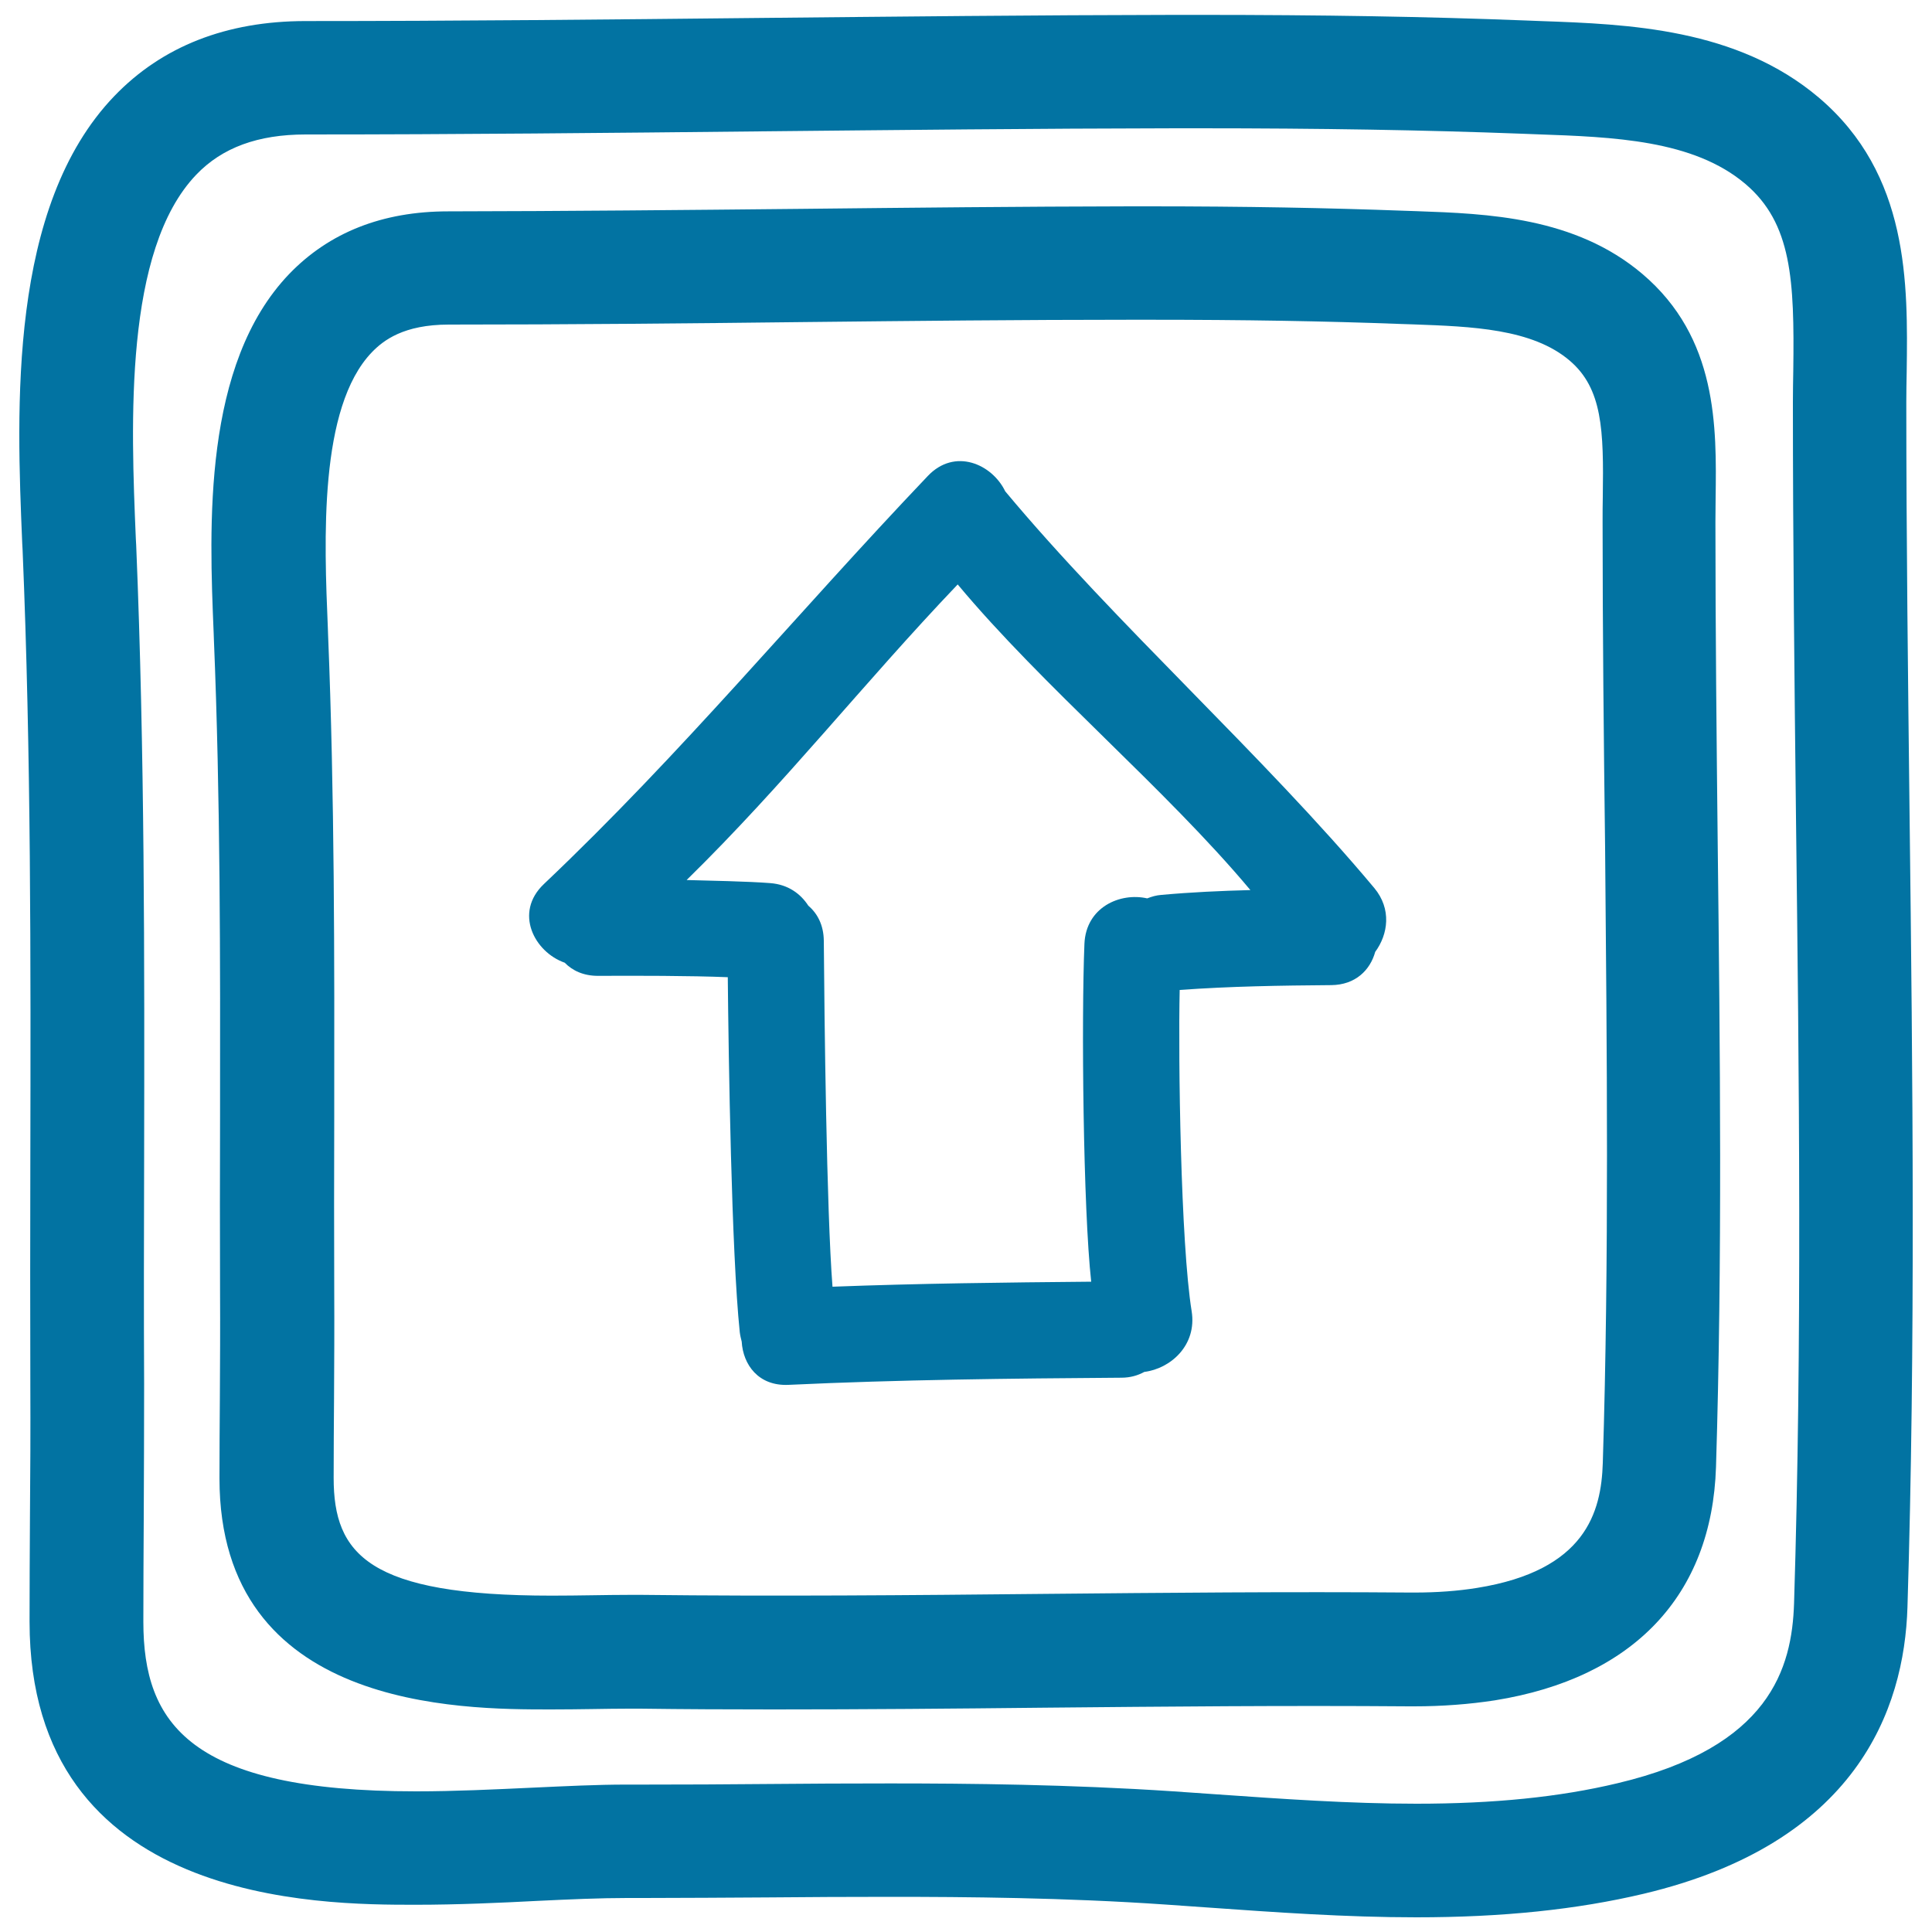 <svg xmlns="http://www.w3.org/2000/svg" viewBox="0 0 1000 1000" style="fill:#0273a2">
<title>Up Button Hand Drawn Symbol SVG icon</title>
<g><g><path d="M520.3,254.3c-6.8-14.1-26.1-22.7-40.1-7.9C412,318,353.3,389.5,281.5,457.6c-15.6,14.8-4.9,35.2,10.8,40.7c4,4.1,9.7,6.8,17.2,6.8c19.2-0.1,48-0.1,67.2,0.7c0.4,41.3,1.9,142.6,6.2,183.7c0.2,1.7,0.6,3.3,1,4.9c0.7,12,8.7,23.1,24.2,22.4c57.4-2.7,114.9-3.3,172.3-3.7c4.7,0,8.6-1.2,11.9-3c13.6-1.7,27.3-13.8,24.5-31.4c-5.7-35.2-7-130.7-6.2-166.3c26.1-1.9,52.2-2.3,78.4-2.5c12.6-0.1,20.2-7.8,22.8-17.2c6.7-9.1,8.6-22.2-0.5-33.1C654.1,391.2,577.4,322.8,520.3,254.3z M601.1,463.2c-2.7,0.2-5,0.9-7.3,1.8c-14.1-3.2-31.7,4.6-32.5,23.5c-1.6,38.6-0.7,136.7,3.5,174.9c-44.7,0.4-89.3,0.9-133.9,2.6c-3.1-39.6-4.2-139.3-4.5-179.1c-0.1-8.1-3.3-14.1-8-18.1c-4-6.2-10.5-11-19.7-11.7c-11.2-0.9-32.1-1.3-43.3-1.6c51-50,91-101.3,140.3-153c44,52.8,107.4,105.5,151.5,158.2C631.8,461.1,616.5,461.8,601.1,463.2z"/><path d="M986.7,208.2c0-5.2,0.1-10.5,0.2-15.8c0.6-45.5,1.4-102.1-45.5-141.9c-42.4-35.9-98.8-38-144-39.6l-7.7-0.3c-51.1-2-105-2.9-169.5-2.9l-11.5,0c-72.2,0.1-145.6,0.9-216.5,1.6c-76.7,0.8-156.1,1.6-234,1.6c-41,0-74.3,13.1-99,38.8C4.2,106.9,8.6,211.8,11.5,281.1l0.2,3.7c4.4,105.2,4.2,212.5,4,316.3c-0.1,38.4-0.1,76.8,0,115.2c0.1,23.3,0,46.6-0.2,69.8c-0.1,17.8-0.2,35.5-0.2,53.3c0,146.5,150.4,146.5,199.8,146.5c21.8,0,43.7-1,63-2c16.6-0.8,32.3-1.5,46.4-1.5c0,0,0,0,0,0l8.7,0c21.3,0,42.7-0.2,64-0.3c21.1-0.2,42.3-0.3,63.4-0.3c39.2,0,90.8,0.4,142.8,4l21.4,1.5c35.3,2.5,71.8,5.1,108.3,5.1c0,0,0,0,0,0c44.6,0,83.1-4,117.7-12.2c109.8-26.1,134.9-95.1,136.5-148.4c4.2-136.3,2.7-275.1,1.1-409.3C987.6,352.1,986.7,279.4,986.7,208.2z M928.6,829.9c-1.1,33.5-12.4,74.4-91.4,93.1c-30.1,7.2-64.1,10.6-104.1,10.6c0,0,0,0,0,0c-34.4,0-69.8-2.5-104.1-4.9l-21.6-1.5c-53.7-3.6-106.6-4.1-146.7-4.1c-21.3,0-42.6,0.1-63.8,0.3c-21.2,0.2-42.4,0.3-63.6,0.3h-9.4c-14.7,0-31.1,0.8-48.4,1.6c-19.6,0.9-39.9,1.9-60.2,1.9c-117.1,0-141.1-35.1-141.1-87.8c0-17.6,0.1-35.3,0.2-52.9c0.1-23.5,0.2-46.9,0.2-70.4c-0.2-38.3-0.1-76.6,0-114.9c0.2-104.4,0.3-212.3-4.1-318.8l-0.2-3.7c-2.5-59.4-6.2-149.2,31.3-188.3c13.4-14,31.9-20.8,56.6-20.8c78.3,0,157.7-0.8,234.6-1.6c70.8-0.7,144.1-1.5,216-1.6l11.4,0c63.7,0,116.8,0.9,167.2,2.8l7.8,0.3c40,1.4,81.3,2.9,108.2,25.7c24.1,20.4,25.4,50,24.8,96.3c-0.1,5.6-0.2,11.1-0.2,16.6c0,71.6,0.8,144.5,1.6,215C931.2,556.7,932.8,694.8,928.6,829.9z"/><path d="M887.9,270.2c0-4.1,0.1-8.2,0.1-12.3c0.5-37,1.1-83-37.9-116.1c-34.9-29.6-80.3-31.2-116.8-32.5l-6-0.2c-40.3-1.5-82.5-2.3-133.1-2.3h-9.1c-56.7,0.1-114.3,0.7-169.9,1.3c-60.1,0.6-122.2,1.2-183.3,1.3c-33.9,0-61.5,10.9-82.2,32.4c-44.9,46.8-41.4,130.6-39.1,186l0.1,2.9c3.4,82.3,3.3,166.3,3.2,247.5c-0.1,30.2-0.1,60.3,0,90.5c0.1,18.2,0,36.5-0.1,54.8c-0.1,13.9-0.2,27.8-0.2,41.7c0,119.6,124.6,119.6,171.5,119.6c7.5,0,14.8-0.1,21.9-0.2c6.4-0.1,12.5-0.2,18.4-0.2l6,0c22.9,0.3,45.9,0.4,68.8,0.4c46.7,0,93.3-0.4,140-0.9c63.1-0.6,126.1-1.2,189.2-0.7l2.5,0c14.7,0,28.8-1.1,41.8-3.1c71.8-11.5,112.4-54.4,114.5-120.8c3.3-107,2.1-215.8,0.9-321C888.5,383,887.9,326,887.9,270.2z M829.6,757.3c-0.8,25.4-8.9,55.6-65.1,64.6c-9.9,1.6-20.8,2.4-32.4,2.4l-2,0c-63.4-0.5-126.8,0.1-190.2,0.7c-69.2,0.7-138.4,1.3-207.6,0.5l-6.6,0c-6.1,0-12.5,0.1-19.1,0.2c-6.9,0.1-13.9,0.2-21.1,0.2c-94.8,0-112.8-21.4-112.8-60.9c0-13.8,0.1-27.6,0.2-41.4c0.1-18.4,0.2-36.9,0.1-55.3c-0.1-30-0.1-60.1,0-90.1c0.1-81.8,0.2-166.5-3.2-250l-0.1-3c-1.9-45.5-4.8-114.2,22.8-142.9c5.9-6.1,16.4-14.3,39.8-14.3c61.3,0,123.6-0.6,183.9-1.3c55.5-0.6,113-1.2,169.4-1.2h9c49.8,0,91.3,0.7,130.8,2.2l6.1,0.2c30.2,1.1,61.5,2.2,80.9,18.7c17.1,14.5,17.7,36.2,17.2,70.5c-0.1,4.4-0.1,8.8-0.1,13.1c0,56.2,0.6,113.4,1.3,168.7C831.7,543.5,832.9,651.6,829.6,757.3z"/></g></g>
</svg>